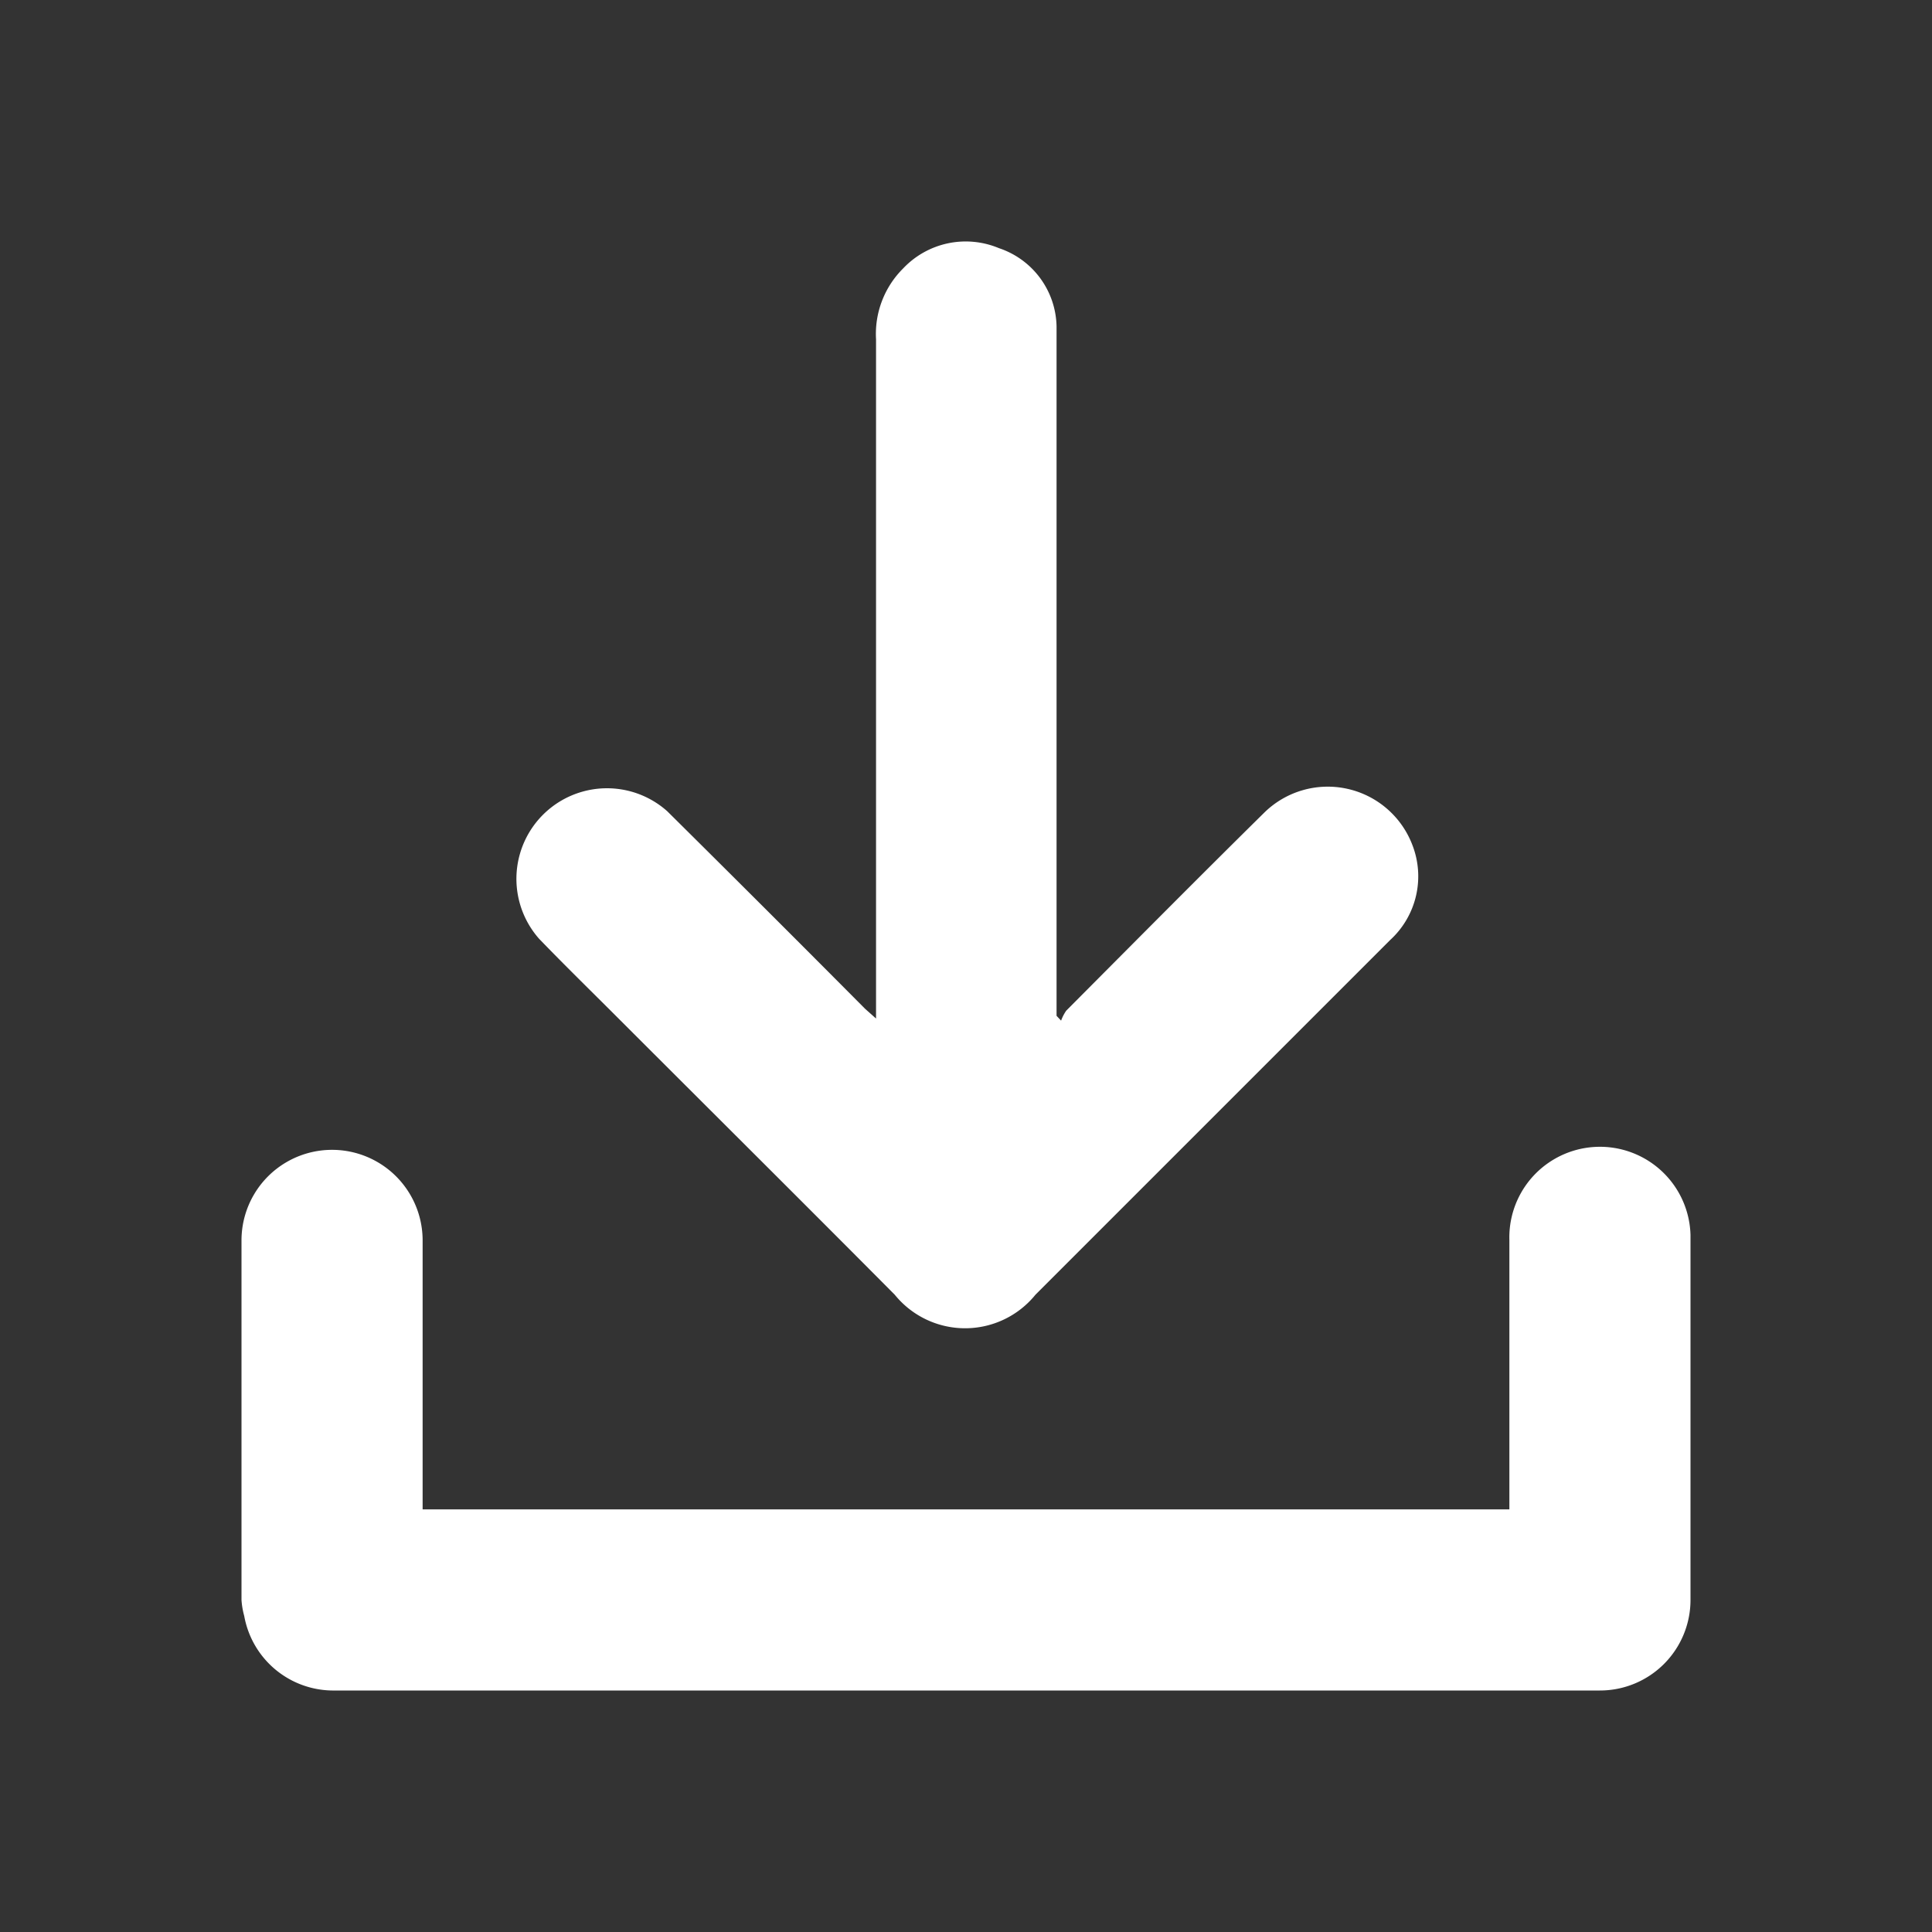 <svg xmlns="http://www.w3.org/2000/svg" viewBox="0 0 64 64"><rect x="0" y="0" width="64" height="64" fill="#333333" stroke="none"/><defs><style>.cls-1{fill:#fff;}</style></defs><g id="Capa_2" data-name="Capa 2"><path class="cls-1" d="M14,50H50v-.4c0-2.84,0-5.69,0-8.53a3,3,0,0,1,6-.16c0,1,0,2,0,2.93V53a3,3,0,0,1-3,3H11.09a3,3,0,0,1-3-2.47A2.64,2.64,0,0,1,8,53q0-6,0-11.91a3,3,0,1,1,6,0c0,2.83,0,5.67,0,8.5ZM28.66,33.42q-3.27-3.29-6.56-6.55a3,3,0,0,0-4.24,4.23c.84.87,1.71,1.72,2.56,2.57,3.08,3.08,6.16,6.14,9.22,9.22a3,3,0,0,0,4.66,0l5.75-5.75c2-2,4-4,6-6A2.86,2.86,0,0,0,46.79,28a3,3,0,0,0-4.92-1.07c-2.2,2.17-4.37,4.36-6.55,6.55a1.46,1.46,0,0,0-.17.33L35,33.65V13.93c0-1,0-2.07,0-3.1a2.79,2.79,0,0,0-1.91-2.61,2.85,2.85,0,0,0-3.17.67,3.06,3.06,0,0,0-.9,2.35q0,11,0,21.94v.56Z"/></g></svg>